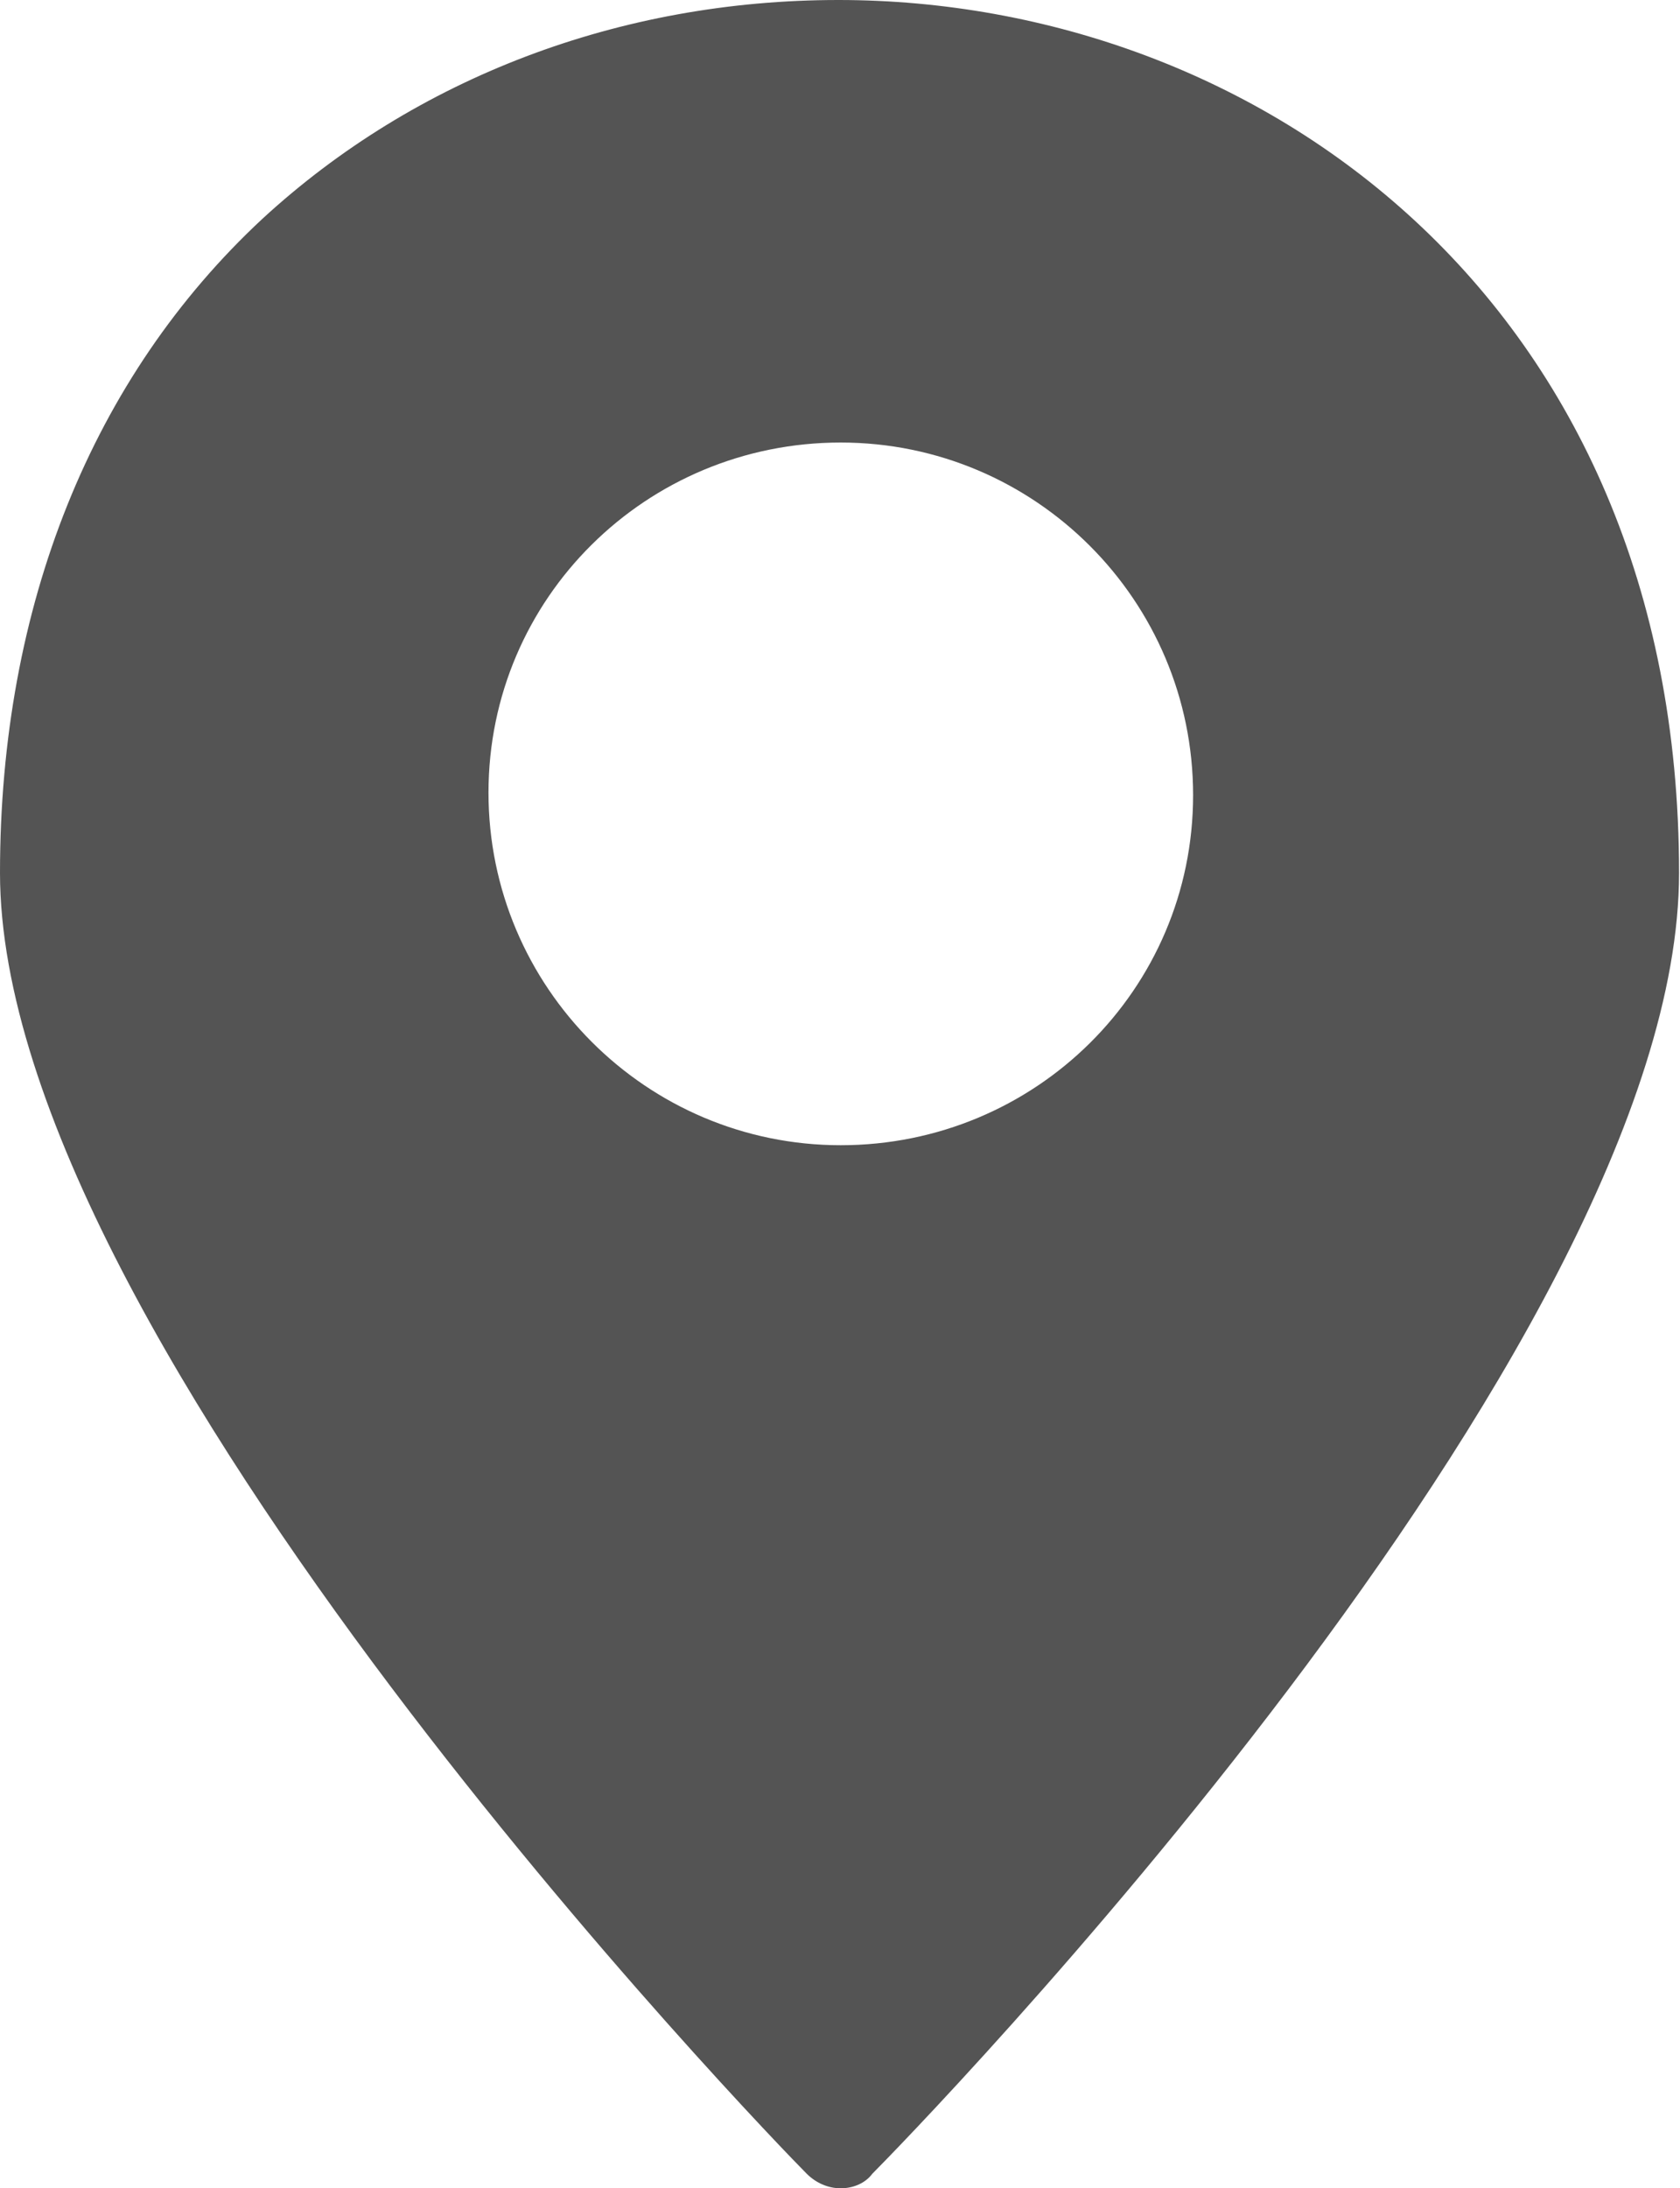 <?xml version="1.0" encoding="UTF-8" standalone="no"?><svg xmlns="http://www.w3.org/2000/svg" xmlns:xlink="http://www.w3.org/1999/xlink" fill="#000000" height="44" preserveAspectRatio="xMidYMid meet" version="1" viewBox="0.0 0.0 33.8 44.0" width="33.8" zoomAndPan="magnify"><g id="change1_1"><path d="M 16.914 23.027 C 13.004 23.027 9.828 19.848 9.828 15.938 C 9.828 12.027 13.004 8.898 16.914 8.898 C 20.828 8.898 24.004 12.074 24.004 15.988 C 24.004 19.898 20.828 23.027 16.914 23.027 Z M 16.867 0 C 12.469 0 8.359 1.566 5.281 4.398 C 1.859 7.578 0 12.172 0 17.551 C 0 26.984 15.547 43.023 16.23 43.707 C 16.426 43.902 16.672 44 16.914 44 C 17.16 44 17.406 43.902 17.551 43.707 C 18.234 43.023 33.781 27.133 33.781 17.551 C 33.781 6.012 25.277 0 16.867 0" fill="#545454"/></g></svg>